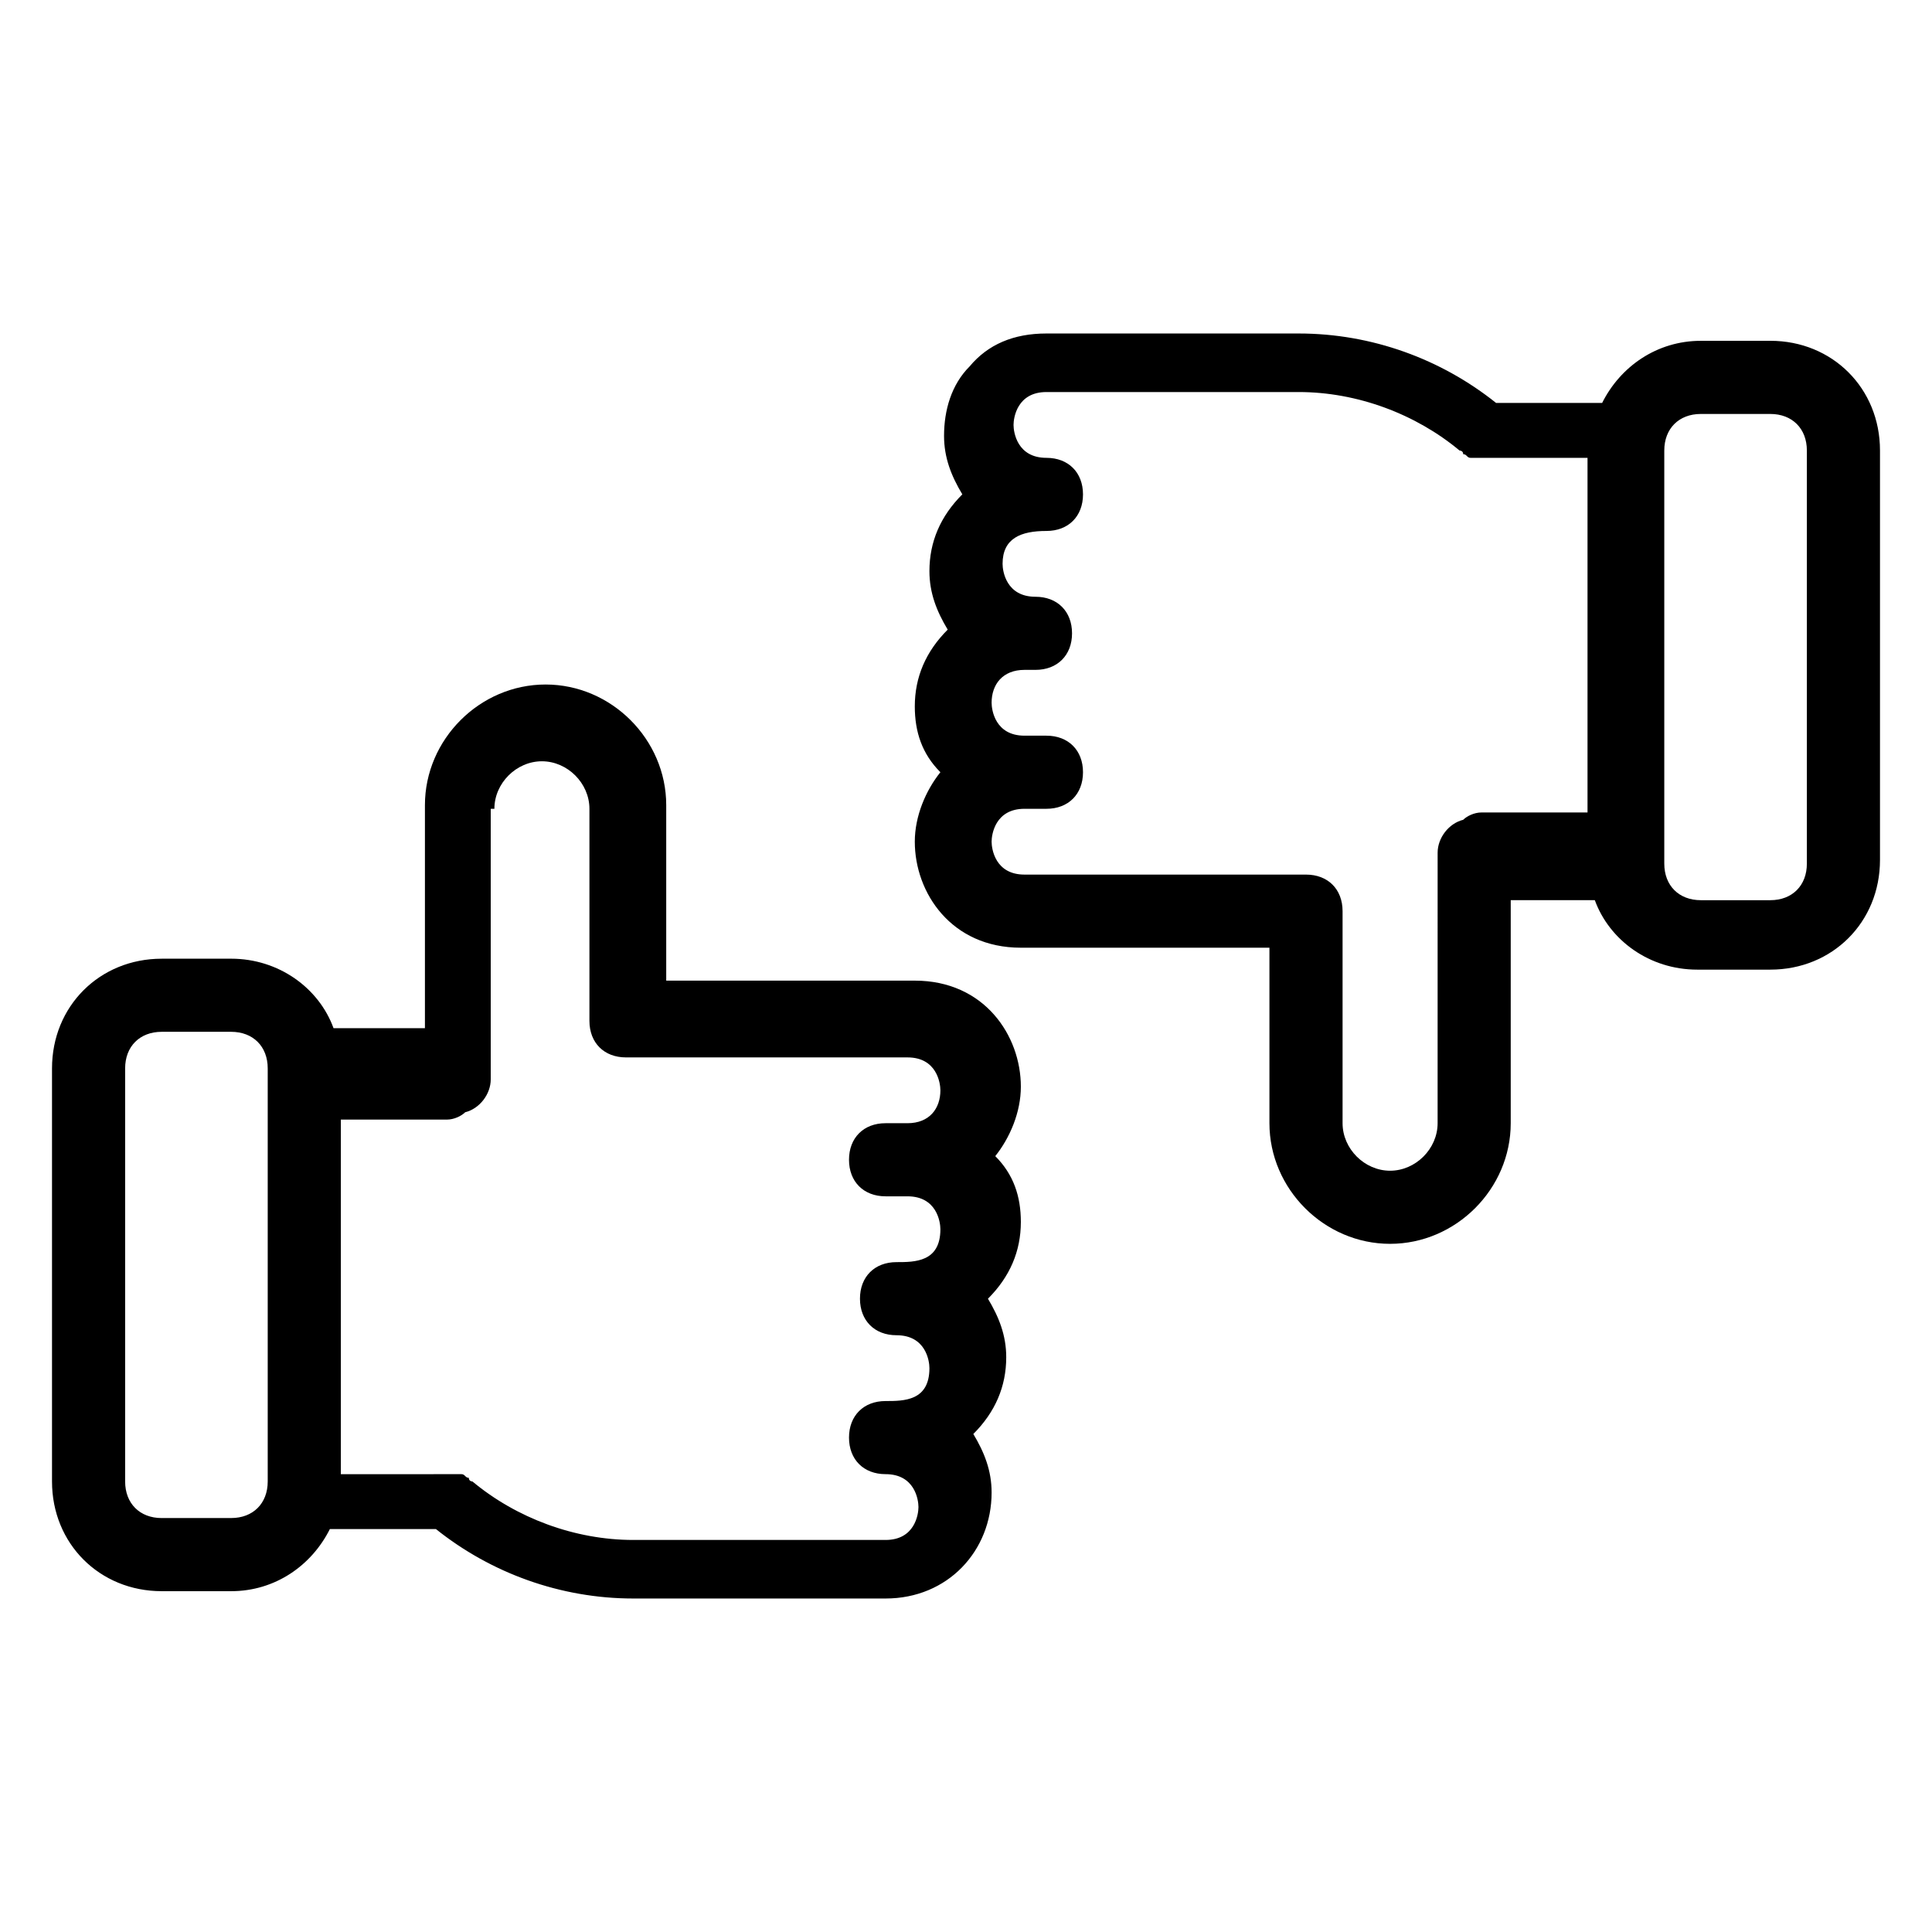 <?xml version="1.0" encoding="UTF-8"?>
<!-- Uploaded to: ICON Repo, www.svgrepo.com, Generator: ICON Repo Mixer Tools -->
<svg fill="#000000" width="800px" height="800px" version="1.1" viewBox="144 144 512 512" xmlns="http://www.w3.org/2000/svg">
 <g>
  <path d="m186.85 565.68h18.41c11.625 0 21.316-6.781 26.16-16.469h28.098c14.531 11.625 32.941 18.41 52.32 18.41h66.852c16.469 0 28.098-12.594 28.098-28.098 0-5.812-1.938-10.656-4.844-15.5 5.812-5.812 8.719-12.594 8.719-20.348 0-5.812-1.938-10.656-4.844-15.5 5.812-5.812 8.719-12.594 8.719-20.348 0-6.781-1.938-12.594-6.781-17.441 3.875-4.844 6.781-11.625 6.781-18.41 0-13.562-9.688-28.098-28.098-28.098h-65.883v-46.504c0-17.441-14.531-31.973-31.973-31.973-17.441 0-31.973 14.531-31.973 31.973v59.102l-24.223-0.004c-3.875-10.656-14.531-18.41-27.129-18.41l-18.41 0.004c-16.469 0-29.066 12.594-29.066 29.066v109.48c0 16.469 12.598 29.066 29.066 29.066zm88.168-207.34c0-6.781 5.812-12.594 12.594-12.594s12.594 5.812 12.594 12.594v56.195c0 5.812 3.875 9.688 9.688 9.688h74.602c7.75 0 8.719 6.781 8.719 8.719 0 4.844-2.906 8.719-8.719 8.719h-5.812c-5.812 0-9.688 3.875-9.688 9.688s3.875 9.688 9.688 9.688h5.812c7.75 0 8.719 6.781 8.719 8.719 0 8.719-6.781 8.719-11.625 8.719-5.812 0-9.688 3.875-9.688 9.688s3.875 9.688 9.688 9.688c7.75 0 8.719 6.781 8.719 8.719 0 8.719-6.781 8.719-11.625 8.719-5.812 0-9.688 3.875-9.688 9.688s3.875 9.688 9.688 9.688c7.75 0 8.719 6.781 8.719 8.719s-0.969 8.719-8.719 8.719h-66.852c-15.5 0-31.004-5.812-42.629-15.5 0 0-0.969 0-0.969-0.969-0.969 0-0.969-0.969-1.938-0.969h-1.938-0.969l-29.062 0.016v-93.98h28.098c1.938 0 3.875-0.969 4.844-1.938 3.875-0.969 6.781-4.844 6.781-8.719v-71.699zm-97.855 68.789c0-5.812 3.875-9.688 9.688-9.688h18.41c5.812 0 9.688 3.875 9.688 9.688v109.48c0 5.812-3.875 9.688-9.688 9.688l-18.41 0.004c-5.812 0-9.688-3.875-9.688-9.688z"/>
  <path d="m613.15 234.32h-18.41c-11.625 0-21.316 6.781-26.16 16.469h-28.098c-14.531-11.625-32.941-18.41-52.32-18.41h-66.852c-8.719 0-15.5 2.906-20.348 8.719-4.844 4.844-6.781 11.625-6.781 18.41 0 5.812 1.938 10.656 4.844 15.5-5.812 5.812-8.719 12.594-8.719 20.348 0 5.812 1.938 10.656 4.844 15.5-5.812 5.812-8.719 12.594-8.719 20.348 0 6.781 1.938 12.594 6.781 17.441-3.875 4.844-6.781 11.625-6.781 18.41 0 13.562 9.688 28.098 28.098 28.098h65.883v46.504c0 17.441 14.531 31.973 31.973 31.973 17.441 0 31.973-14.531 31.973-31.973v-59.102h22.285c3.875 10.656 14.531 18.41 27.129 18.41h19.379c16.469 0 29.066-12.594 29.066-29.066v-108.52c0-16.469-12.594-29.062-29.066-29.062zm-88.168 207.34c0 6.781-5.812 12.594-12.594 12.594s-12.594-5.812-12.594-12.594v-56.195c0-5.812-3.875-9.688-9.688-9.688h-74.602c-7.75 0-8.719-6.781-8.719-8.719s0.969-8.719 8.719-8.719h5.812c5.812 0 9.688-3.875 9.688-9.688s-3.875-9.688-9.688-9.688h-5.812c-7.75 0-8.719-6.781-8.719-8.719 0-4.844 2.906-8.719 8.719-8.719h0.969 1.938c5.812 0 9.688-3.875 9.688-9.688s-3.875-9.688-9.688-9.688c-7.75 0-8.719-6.781-8.719-8.719 0-6.781 4.844-8.719 11.625-8.719 5.812 0 9.688-3.875 9.688-9.688s-3.875-9.688-9.688-9.688c-7.75 0-8.719-6.781-8.719-8.719s0.969-8.719 8.719-8.719h66.852c15.5 0 31.004 5.812 42.629 15.5 0 0 0.969 0 0.969 0.969 0.969 0 0.969 0.969 1.938 0.969h1.938 0.969 28.098v93.98h-28.098c-1.938 0-3.875 0.969-4.844 1.938-3.875 0.969-6.781 4.844-6.781 8.719zm97.855-68.789c0 5.812-3.875 9.688-9.688 9.688h-18.41c-5.812 0-9.688-3.875-9.688-9.688v-109.48c0-5.812 3.875-9.688 9.688-9.688h18.41c5.812 0 9.688 3.875 9.688 9.688z"/>
 </g>
</svg>